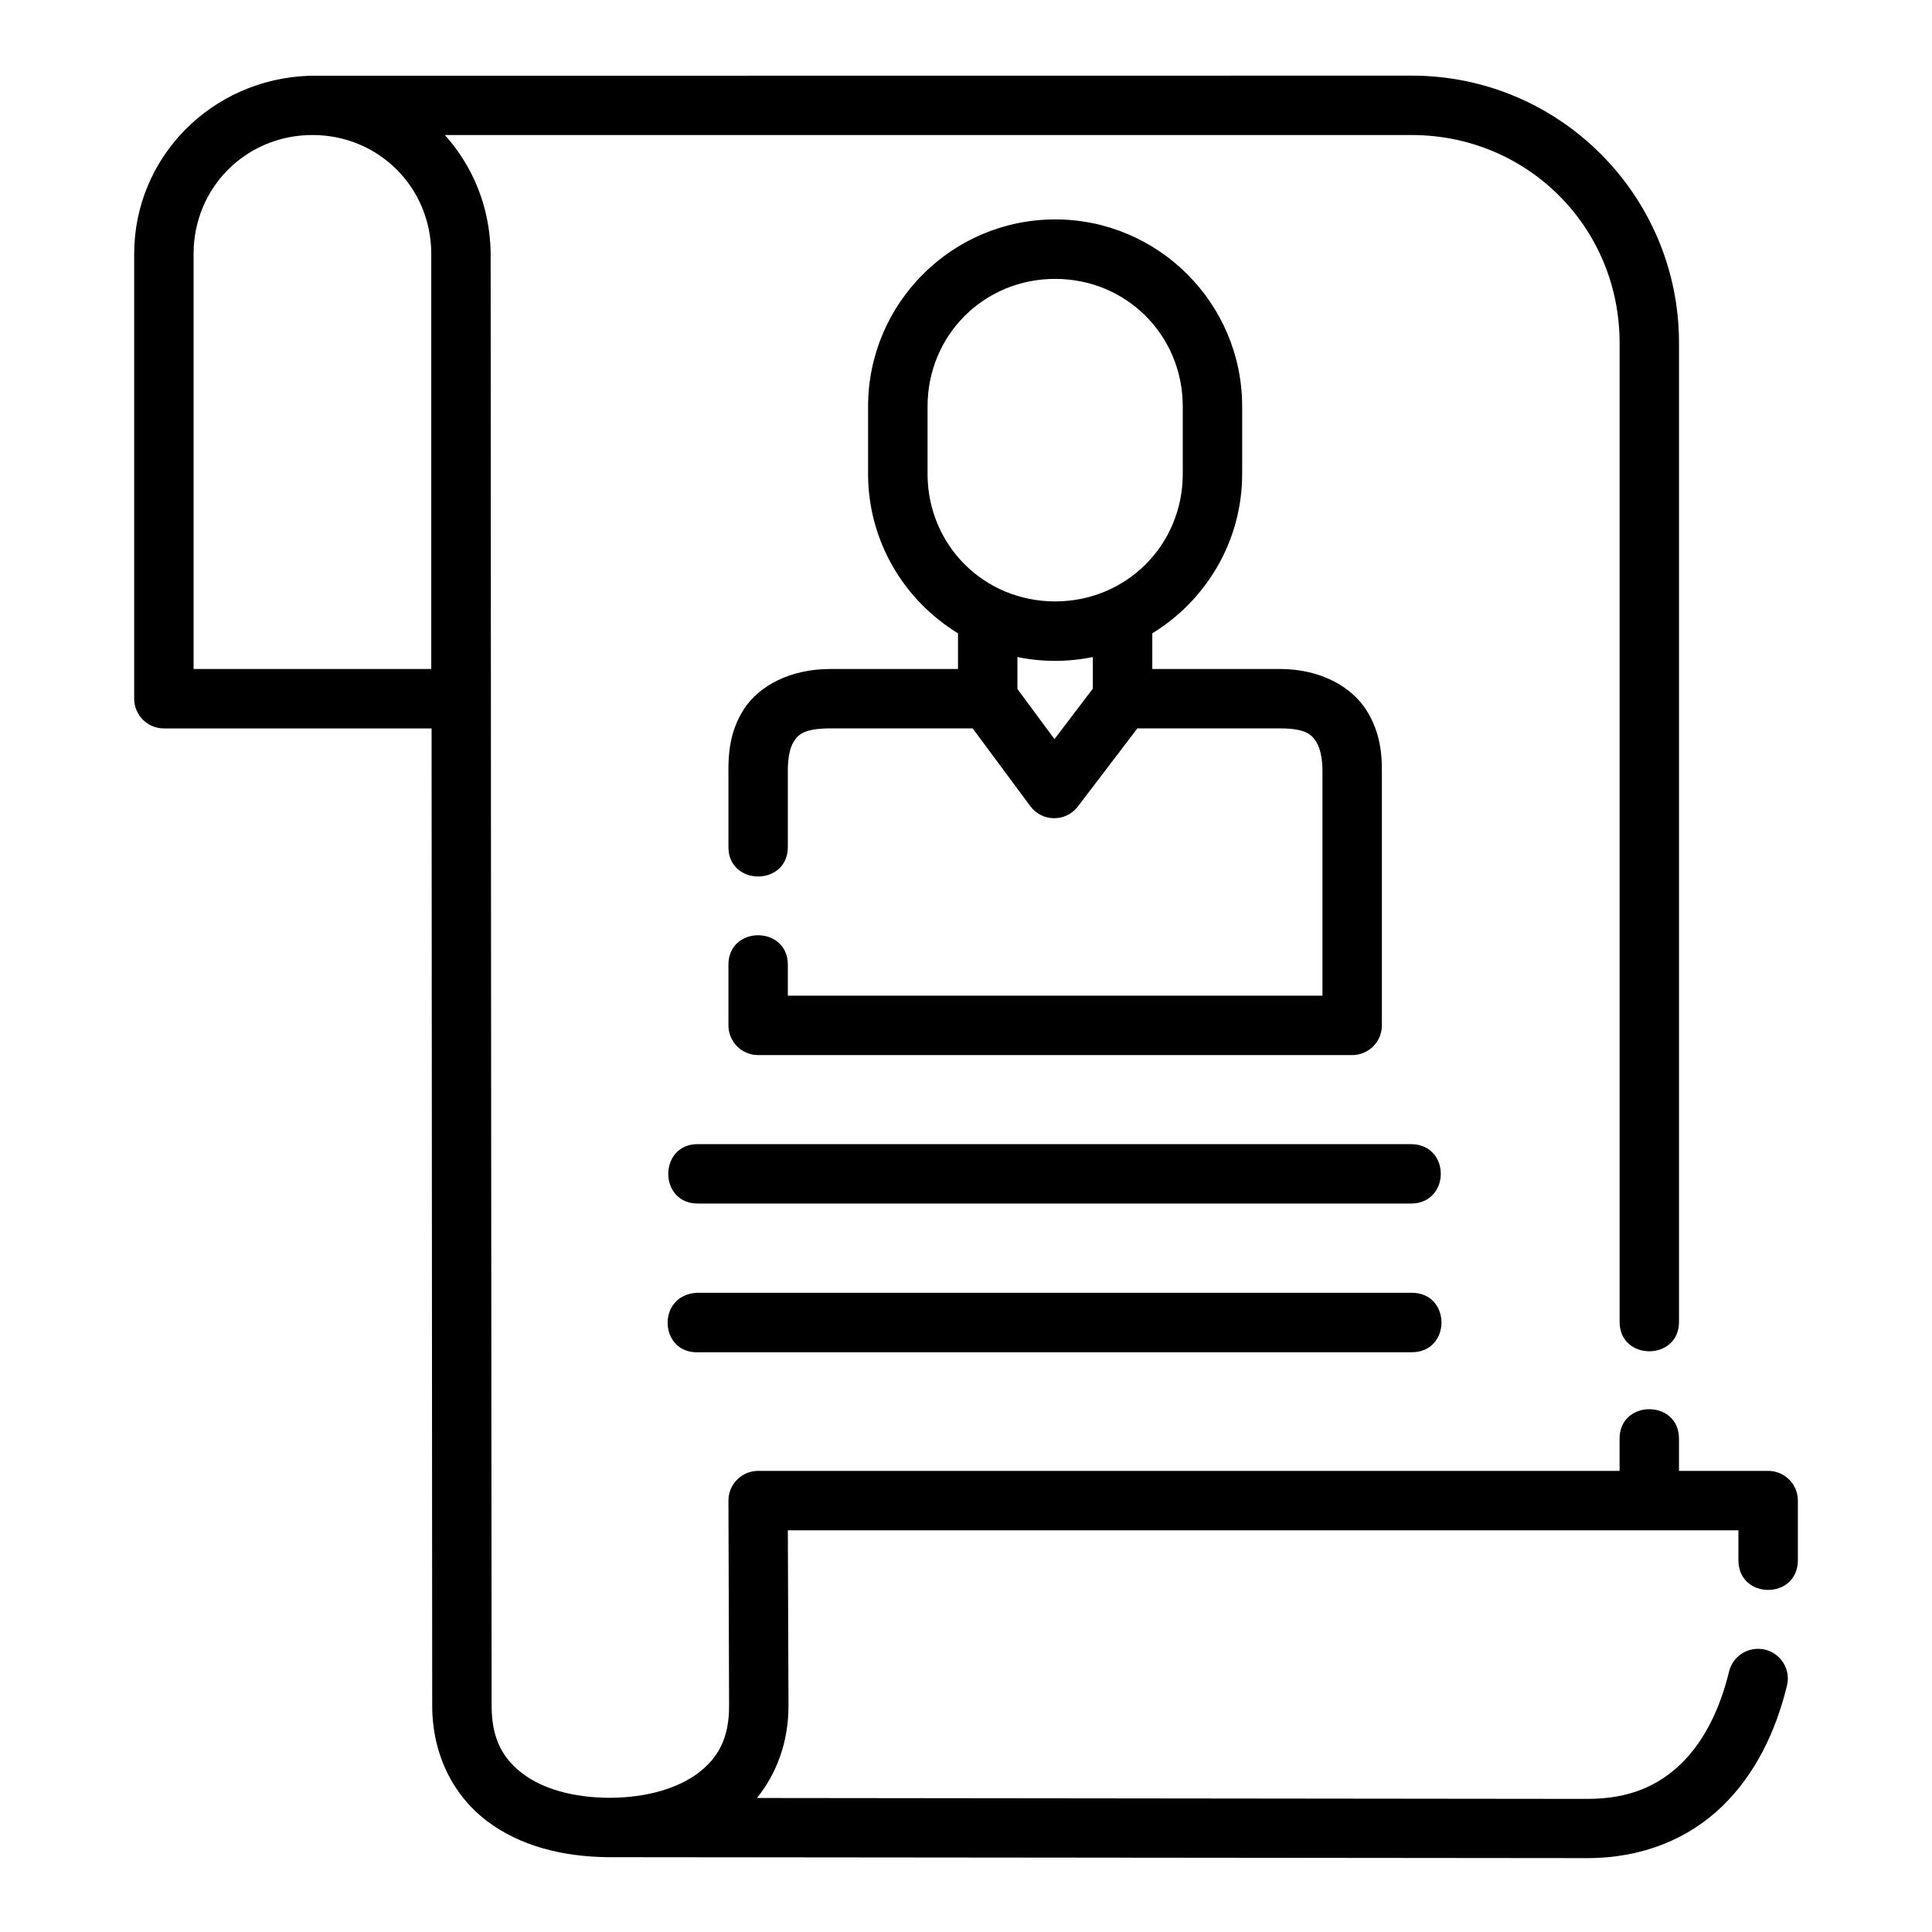 <?xml version="1.0" encoding="UTF-8"?>
<!-- Uploaded to: ICON Repo, www.iconrepo.com, Generator: ICON Repo Mixer Tools -->
<svg fill="#000000" width="800px" height="800px" version="1.1" viewBox="144 144 512 512" xmlns="http://www.w3.org/2000/svg">
 <path d="m564.65 636.42c14.777 0.016 27.031-5.273 35.793-13.777 8.762-8.5 14.156-19.789 17.098-31.84 1.359-5.242-2.856-10.262-8.258-9.824-3.445 0.27-6.32 2.734-7.086 6.106-2.43 9.969-6.668 18.473-12.668 24.293-6 5.82-13.664 9.359-24.875 9.348l-220.06-0.238c5.238-6.461 8.398-14.906 8.363-24.508l-0.168-46.434h251.91v7.918c0 10.508 15.758 10.508 15.758 0v-15.762c0.016-4.379-3.539-7.93-7.918-7.902h-23.59v-8.301c0.238-10.73-15.98-10.73-15.742 0v8.301h-228.32c-4.348 0.016-7.859 3.555-7.84 7.902l0.168 54.336c0.031 8.75-2.988 13.953-8.363 17.957-5.332 3.969-13.535 6.402-23.254 6.441-9.766-0.023-17.82-2.422-23.055-6.379-5.258-3.977-8.258-9.207-8.258-18.02-0.113-125.69-0.199-259.05-0.254-385.19-0.242-12.199-4.797-22.891-12.137-31.059h256.23c30.664 0 55.09 24.426 55.09 55.09v259.18c-0.238 10.73 15.98 10.73 15.742 0v-259.18c0-39.113-31.719-70.836-70.832-70.832l-292.09 0.031c-26.086 0.867-46.473 21.703-46.473 47.211v117.85c-0.016 4.371 3.531 7.918 7.902 7.902h70.91c0.047 86.883 0.094 174.38 0.168 258.99 0 12.992 5.644 23.859 14.516 30.566 8.719 6.594 19.953 9.469 32.188 9.578zm-337.85-456.64c17.582 0 31.488 13.922 31.488 31.504v110.01h-62.988v-110.01c0-17.582 13.922-31.504 31.504-31.504zm196.82 22.371c-27.328 0-49.57 22.242-49.57 49.57v17.852c0 17.895 9.574 33.551 23.832 42.266v9.457l-33.824-0.004c-10.773 0-18.934 4.523-22.895 10.625-3.961 6.102-4.121 12.43-4.121 16.16v20.156c-0.238 10.73 15.98 10.73 15.742 0v-20.156c0-2.691 0.426-5.789 1.566-7.551 1.141-1.758 2.602-3.492 9.703-3.492h37.715l15.281 20.617c3.129 4.223 9.438 4.254 12.609 0.059l15.758-20.68h37.762c7.031 0 8.465 1.742 9.656 3.598 1.188 1.855 1.629 5.027 1.629 7.441v59.793l-141.68 0.004v-7.965c0.238-10.73-15.98-10.73-15.742 0v15.805c-0.016 4.348 3.492 7.887 7.84 7.902h157.49c4.348-0.016 7.859-3.555 7.84-7.902v-67.633c0-3.543-0.219-9.812-4.137-15.93-3.918-6.117-12.055-10.855-22.895-10.855h-33.809v-9.457c14.254-8.719 23.816-24.375 23.816-42.266v-17.852c0-27.328-22.242-49.57-49.57-49.57zm0 15.758c18.879 0 33.824 14.934 33.824 33.809v17.852c0 18.879-14.949 33.809-33.824 33.809-18.879 0-33.809-14.934-33.809-33.809v-17.852c0-18.879 14.934-33.809 33.809-33.809zm-9.992 100.21c3.227 0.664 6.574 1.016 9.992 1.016 3.422 0 6.766-0.352 9.992-1.016v8.379l-10.164 13.375-9.824-13.285zm-84.484 129.09c-10.73-0.238-10.73 15.98 0 15.742h188.98c10.266-0.238 10.266-15.516 0-15.742zm0 55.148h188.98c10.508 0 10.508-15.758 0-15.758h-189.36c-10.883 0.504-10.129 16.262 0.379 15.758z"/>
</svg>